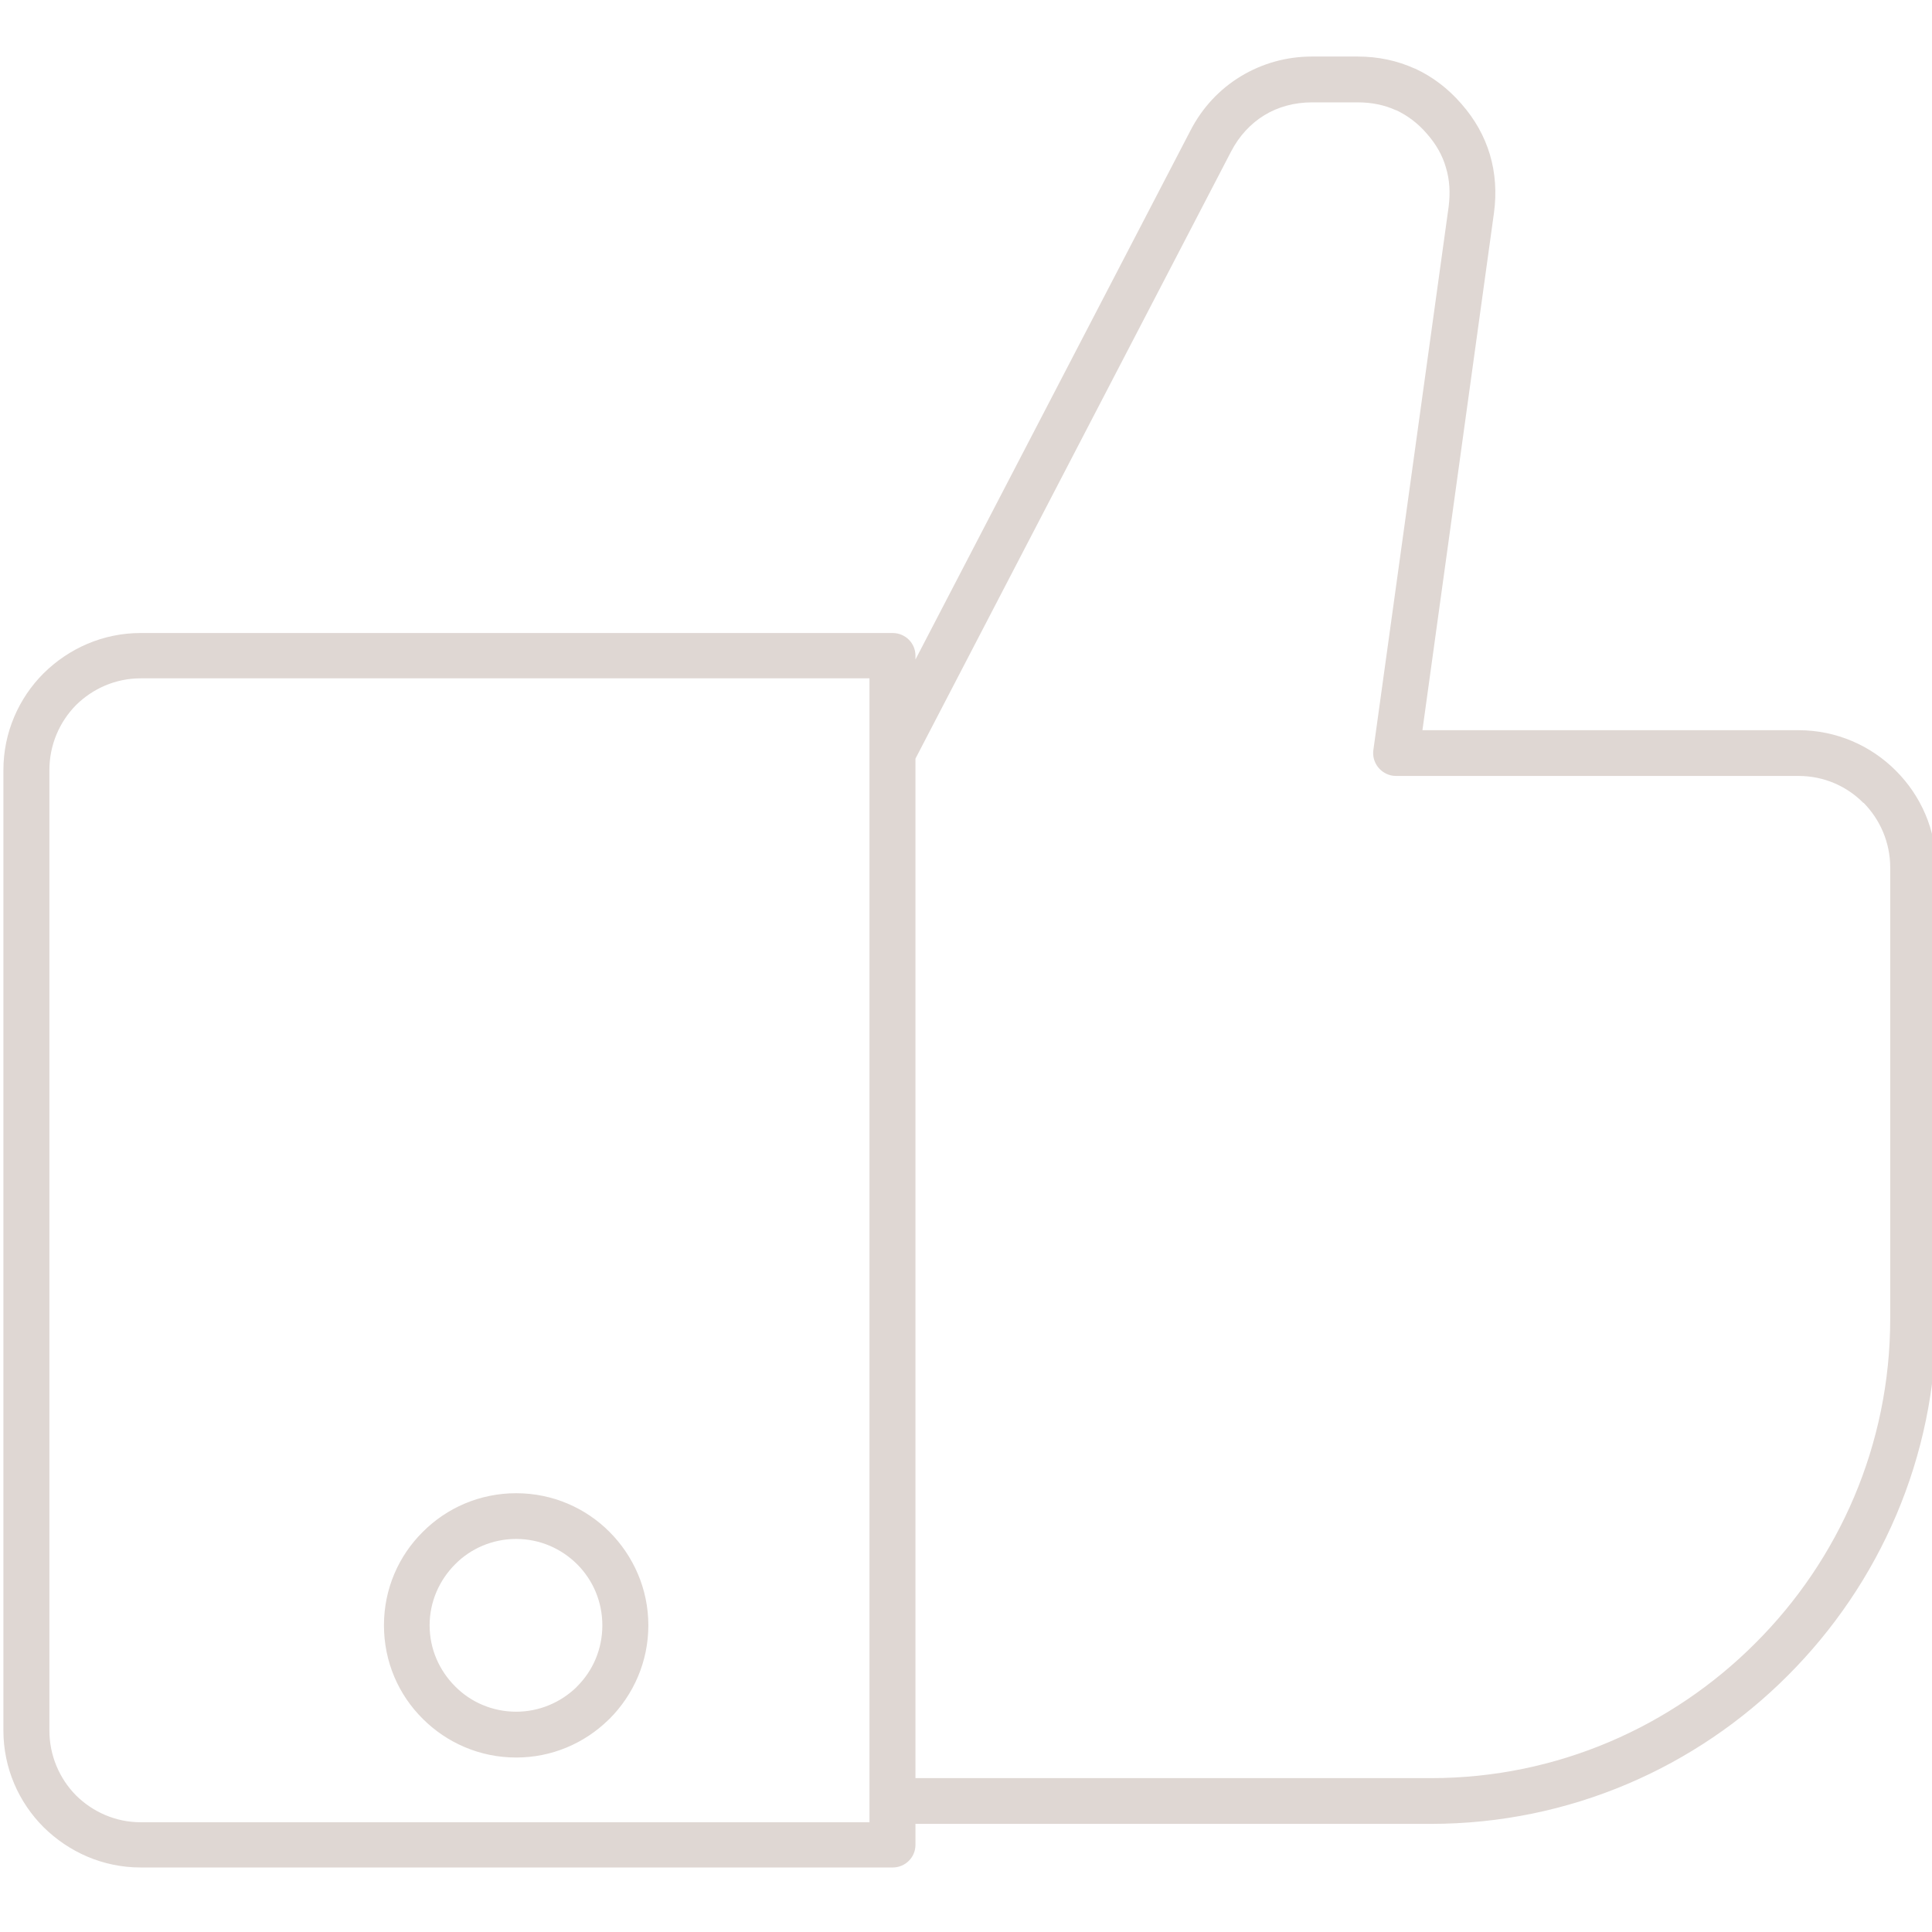 <?xml version="1.0" encoding="utf-8"?>
<!-- Generator: Adobe Illustrator 15.0.0, SVG Export Plug-In . SVG Version: 6.00 Build 0)  -->
<!DOCTYPE svg PUBLIC "-//W3C//DTD SVG 1.1//EN" "http://www.w3.org/Graphics/SVG/1.1/DTD/svg11.dtd">
<svg version="1.1" id="Capa_1" xmlns="http://www.w3.org/2000/svg" xmlns:xlink="http://www.w3.org/1999/xlink" x="0px" y="0px"
	 width="612px" height="612px" viewBox="0 0 612 612" enable-background="new 0 0 612 612" xml:space="preserve">
<g>
	<path fill-rule="evenodd" clip-rule="evenodd" fill="#DFD7D3" d="M163.505,473.006c11.545,0,22.014,4.67,29.569,12.252
		c7.557,7.581,12.303,18.05,12.303,29.596c0,11.576-4.746,22.045-12.303,29.626l-0.433,0.404
		c-7.552,7.341-17.804,11.848-29.136,11.848c-11.553,0-22.021-4.695-29.576-12.252c-7.66-7.581-12.303-18.05-12.303-29.626
		c0-11.546,4.643-22.015,12.303-29.596C141.484,477.676,151.952,473.006,163.505,473.006L163.505,473.006z M289.991,208.912v-1.215
		c0-3.993-3.233-7.176-7.229-7.176H44.568c-11.979,0-22.77,4.884-30.761,12.762c-7.878,7.878-12.731,18.752-12.731,30.677v304.193
		c0,11.924,4.853,22.77,12.731,30.648c7.991,7.878,18.781,12.762,30.761,12.762h238.194c3.996,0,7.229-3.184,7.229-7.177v-6.639
		h163.29c44.035,0,84.079-17.967,113.001-46.944c29.032-29.009,47.058-69.048,47.058-113.133V274.828
		c0-11.926-4.859-22.745-12.736-30.651l-0.107-0.053v-0.029v-0.025c-7.879-7.88-18.78-12.762-30.761-12.762H450.584l22.668-163.915
		c0.858-6.422,0.431-12.599-1.296-18.428c-1.727-5.8-4.751-11.224-9.064-16.108c-4.21-4.856-9.175-8.606-14.683-11.143v0.028
		c-5.609-2.537-11.654-3.832-18.127-3.832H415.62c-8.206,0-15.869,2.212-22.558,6.258c-6.691,4.049-12.199,9.876-15.975,17.215
		L289.991,208.912L289.991,208.912z M389.931,48.076c2.59-5.02,6.259-8.933,10.575-11.577c4.317-2.645,9.497-4.074,15.113-4.074
		h14.462c4.425,0,8.521,0.838,12.089,2.483h0.106l0,0c3.561,1.673,6.907,4.156,9.713,7.446c2.912,3.292,4.965,6.907,6.043,10.739
		c1.185,3.86,1.405,7.988,0.863,12.331l-23.854,172.17c-0.536,3.939,2.269,7.607,6.258,8.146c0.327,0.028,0.649,0.056,0.977,0.056
		l0,0h127.458c8.098,0,15.327,3.291,20.507,8.524h0.107c5.18,5.262,8.42,12.52,8.42,20.507v142.843
		c0,40.096-16.299,76.491-42.741,102.853c-26.332,26.383-62.702,42.736-102.747,42.736h-163.29V240.317L389.931,48.076
		L389.931,48.076z M275.419,214.875H44.568c-7.985,0-15.219,3.264-20.507,8.498c-5.18,5.262-8.415,12.548-8.415,20.587v304.193
		c0,8.011,3.234,15.296,8.415,20.558c5.288,5.231,12.522,8.522,20.507,8.522h230.852V214.875L275.419,214.875z M182.821,495.51
		c-4.967-4.935-11.762-8.016-19.316-8.016c-7.557,0-14.464,3.081-19.323,8.016c-4.96,4.966-8.093,11.791-8.093,19.343
		c0,7.581,3.132,14.406,8.093,19.348c4.859,4.94,11.767,8.016,19.323,8.016c7.336,0,14.029-2.918,18.994-7.664l0.322-0.352
		c4.965-4.941,7.985-11.767,7.985-19.348C190.806,507.302,187.786,500.476,182.821,495.51z"/>
</g>
</svg>

